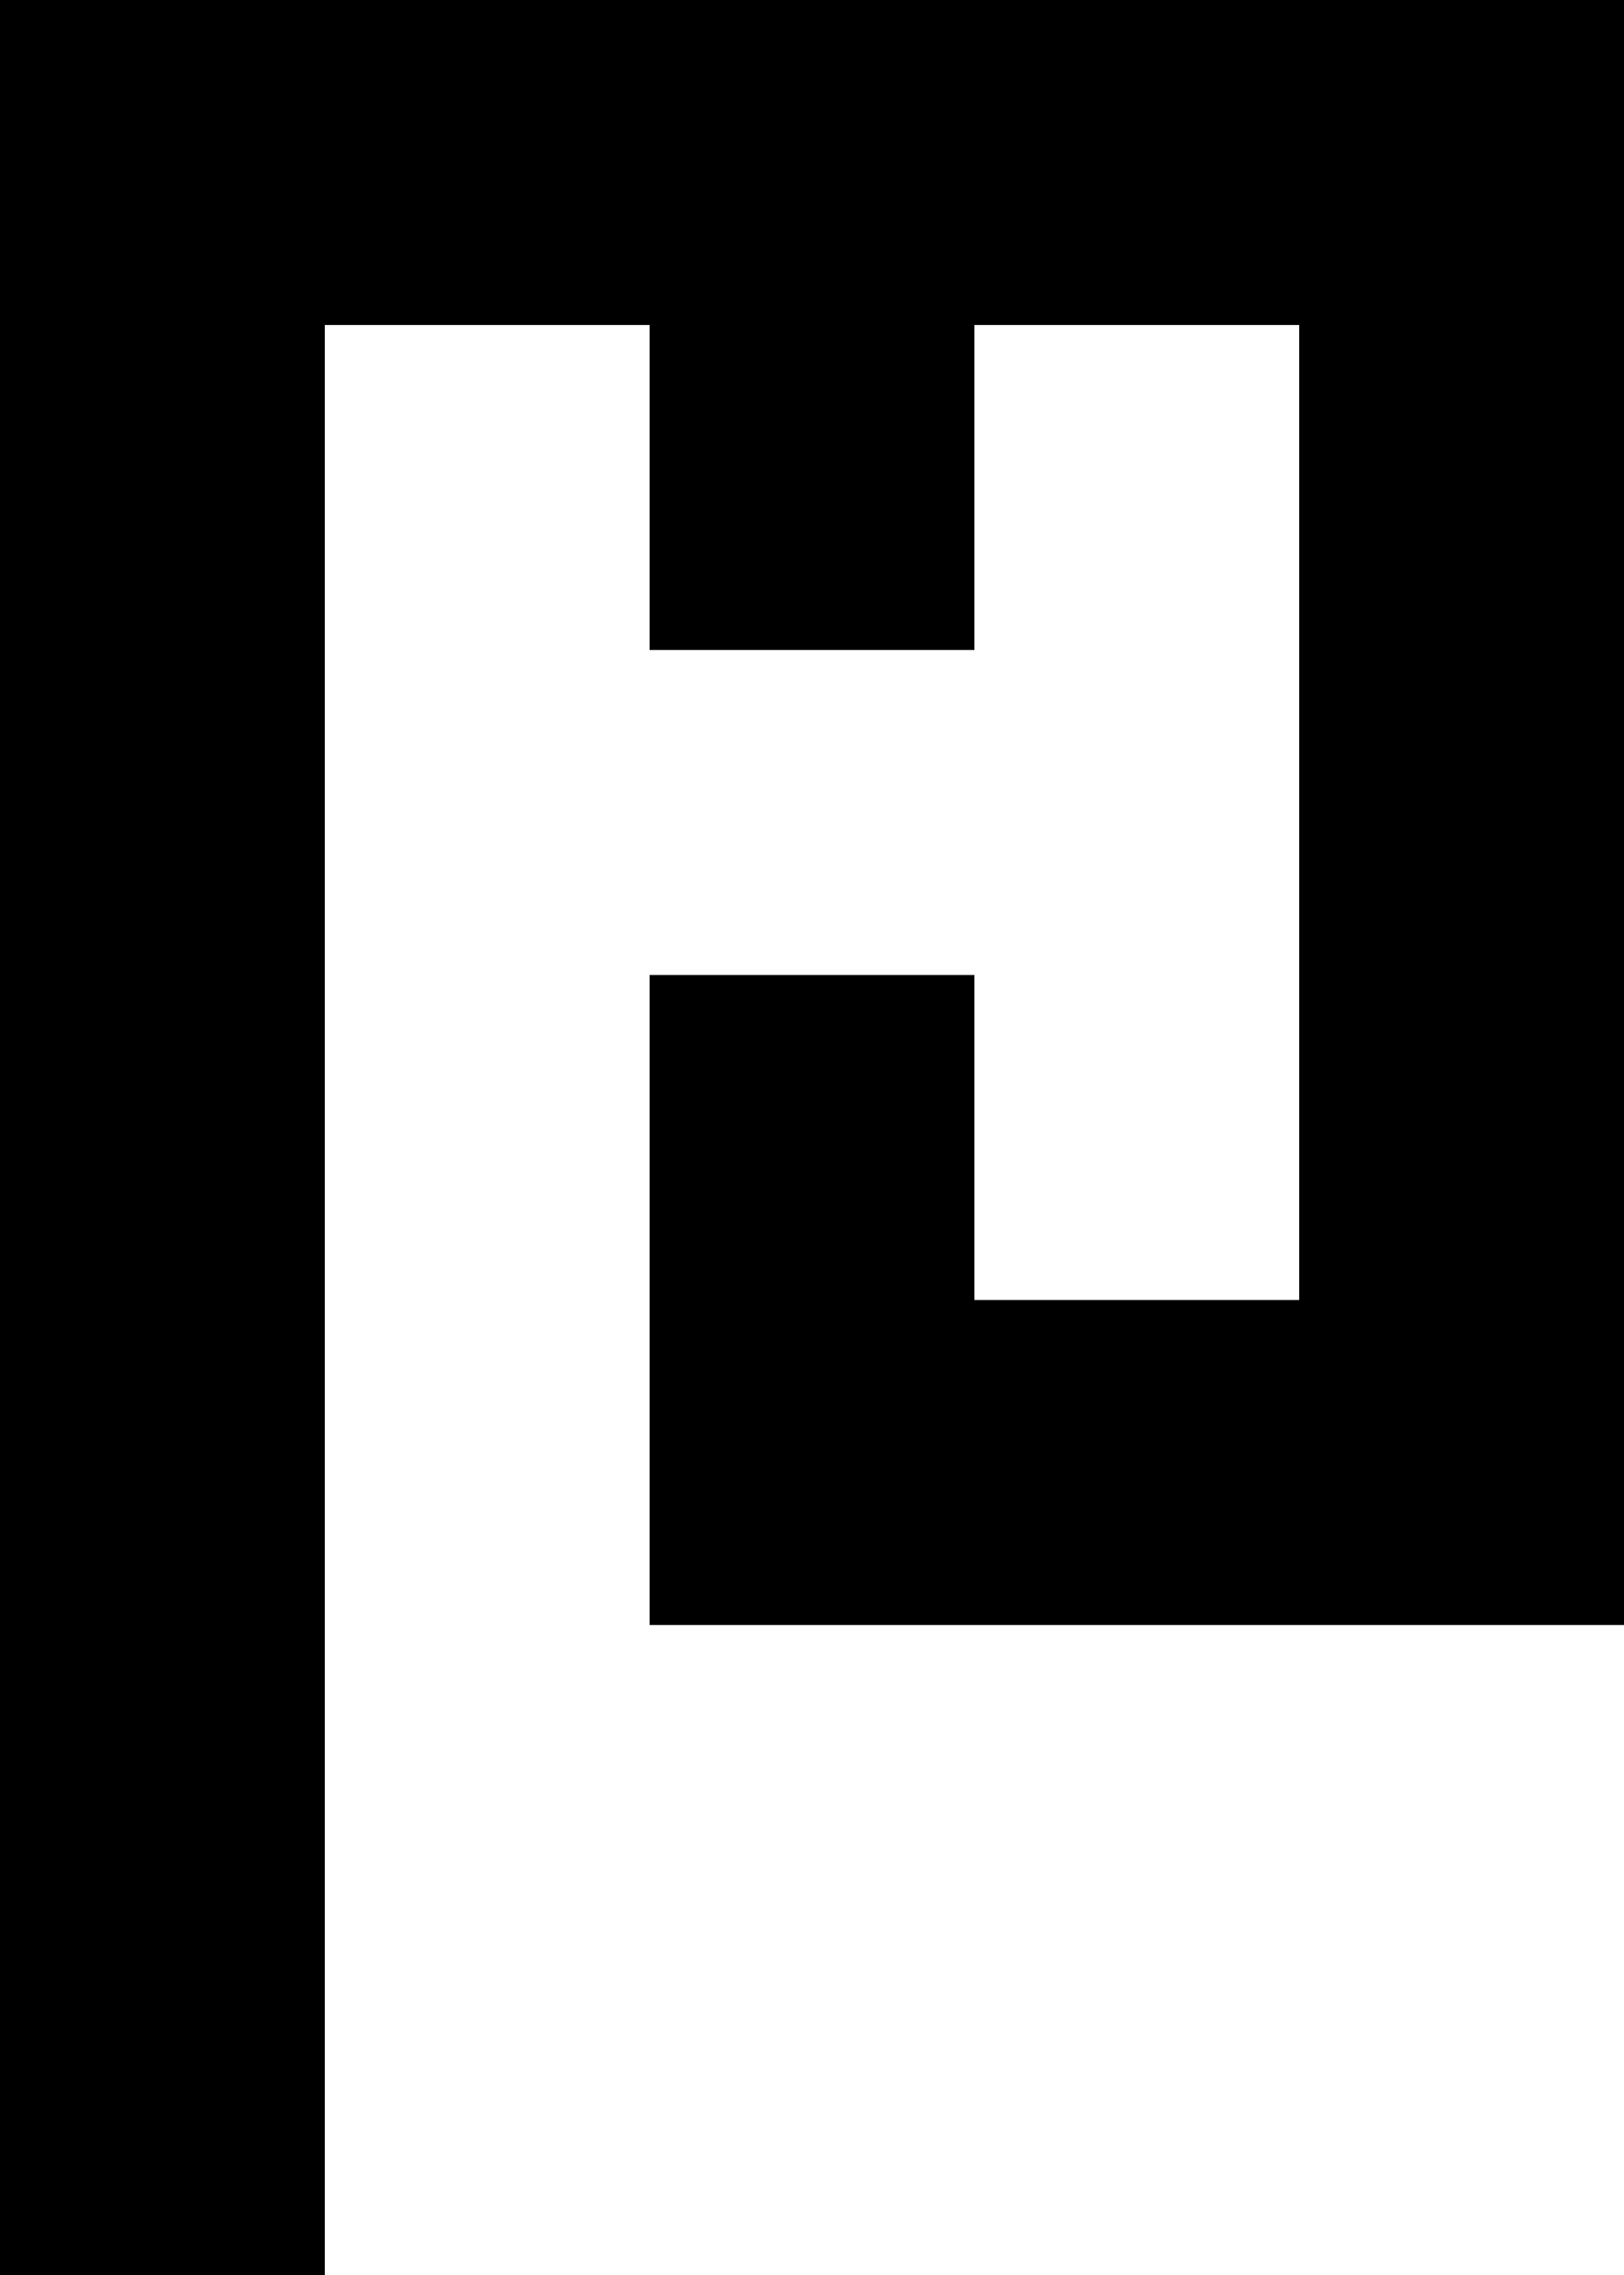 <?xml version="1.0" encoding="UTF-8" standalone="no"?>
<!-- Created with Inkscape (http://www.inkscape.org/) -->

<svg
   width="75mm"
   height="105mm"
   viewBox="0 0 75 105"
   version="1.1"
   id="svg5"
   xml:space="preserve"
   sodipodi:docname="pullhero_icon.svg"
   inkscape:version="1.2.1 (9c6d41e410, 2022-07-14)"
   xmlns:inkscape="http://www.inkscape.org/namespaces/inkscape"
   xmlns:sodipodi="http://sodipodi.sourceforge.net/DTD/sodipodi-0.dtd"
   xmlns="http://www.w3.org/2000/svg"
   xmlns:svg="http://www.w3.org/2000/svg"><sodipodi:namedview
     id="namedview7"
     pagecolor="#ffffff"
     bordercolor="#000000"
     borderopacity="0.25"
     inkscape:showpageshadow="2"
     inkscape:pageopacity="0.0"
     inkscape:pagecheckerboard="0"
     inkscape:deskcolor="#d1d1d1"
     inkscape:document-units="mm"
     showgrid="false"
     inkscape:zoom="0.32346812"
     inkscape:cx="743.50449"
     inkscape:cy="366.34213"
     inkscape:window-width="1450"
     inkscape:window-height="1243"
     inkscape:window-x="374"
     inkscape:window-y="111"
     inkscape:window-maximized="0"
     inkscape:current-layer="layer1" /><defs
     id="defs2" /><g
     inkscape:label="Layer 1"
     inkscape:groupmode="layer"
     id="layer1"><path
       id="rect539-65"
       style="fill:#000000;stroke:#000000;stroke-width:0"
       d="M 9.4860387e-5,-1.55e-4 V 15 105 H 15 V 15 h 15 v 15 h 15 V 15 h 15 v 45 h -15 v -15 h -15 v 15 15 h 15 15 15 V 60 -1.55e-4 h -60 z" /></g></svg>
